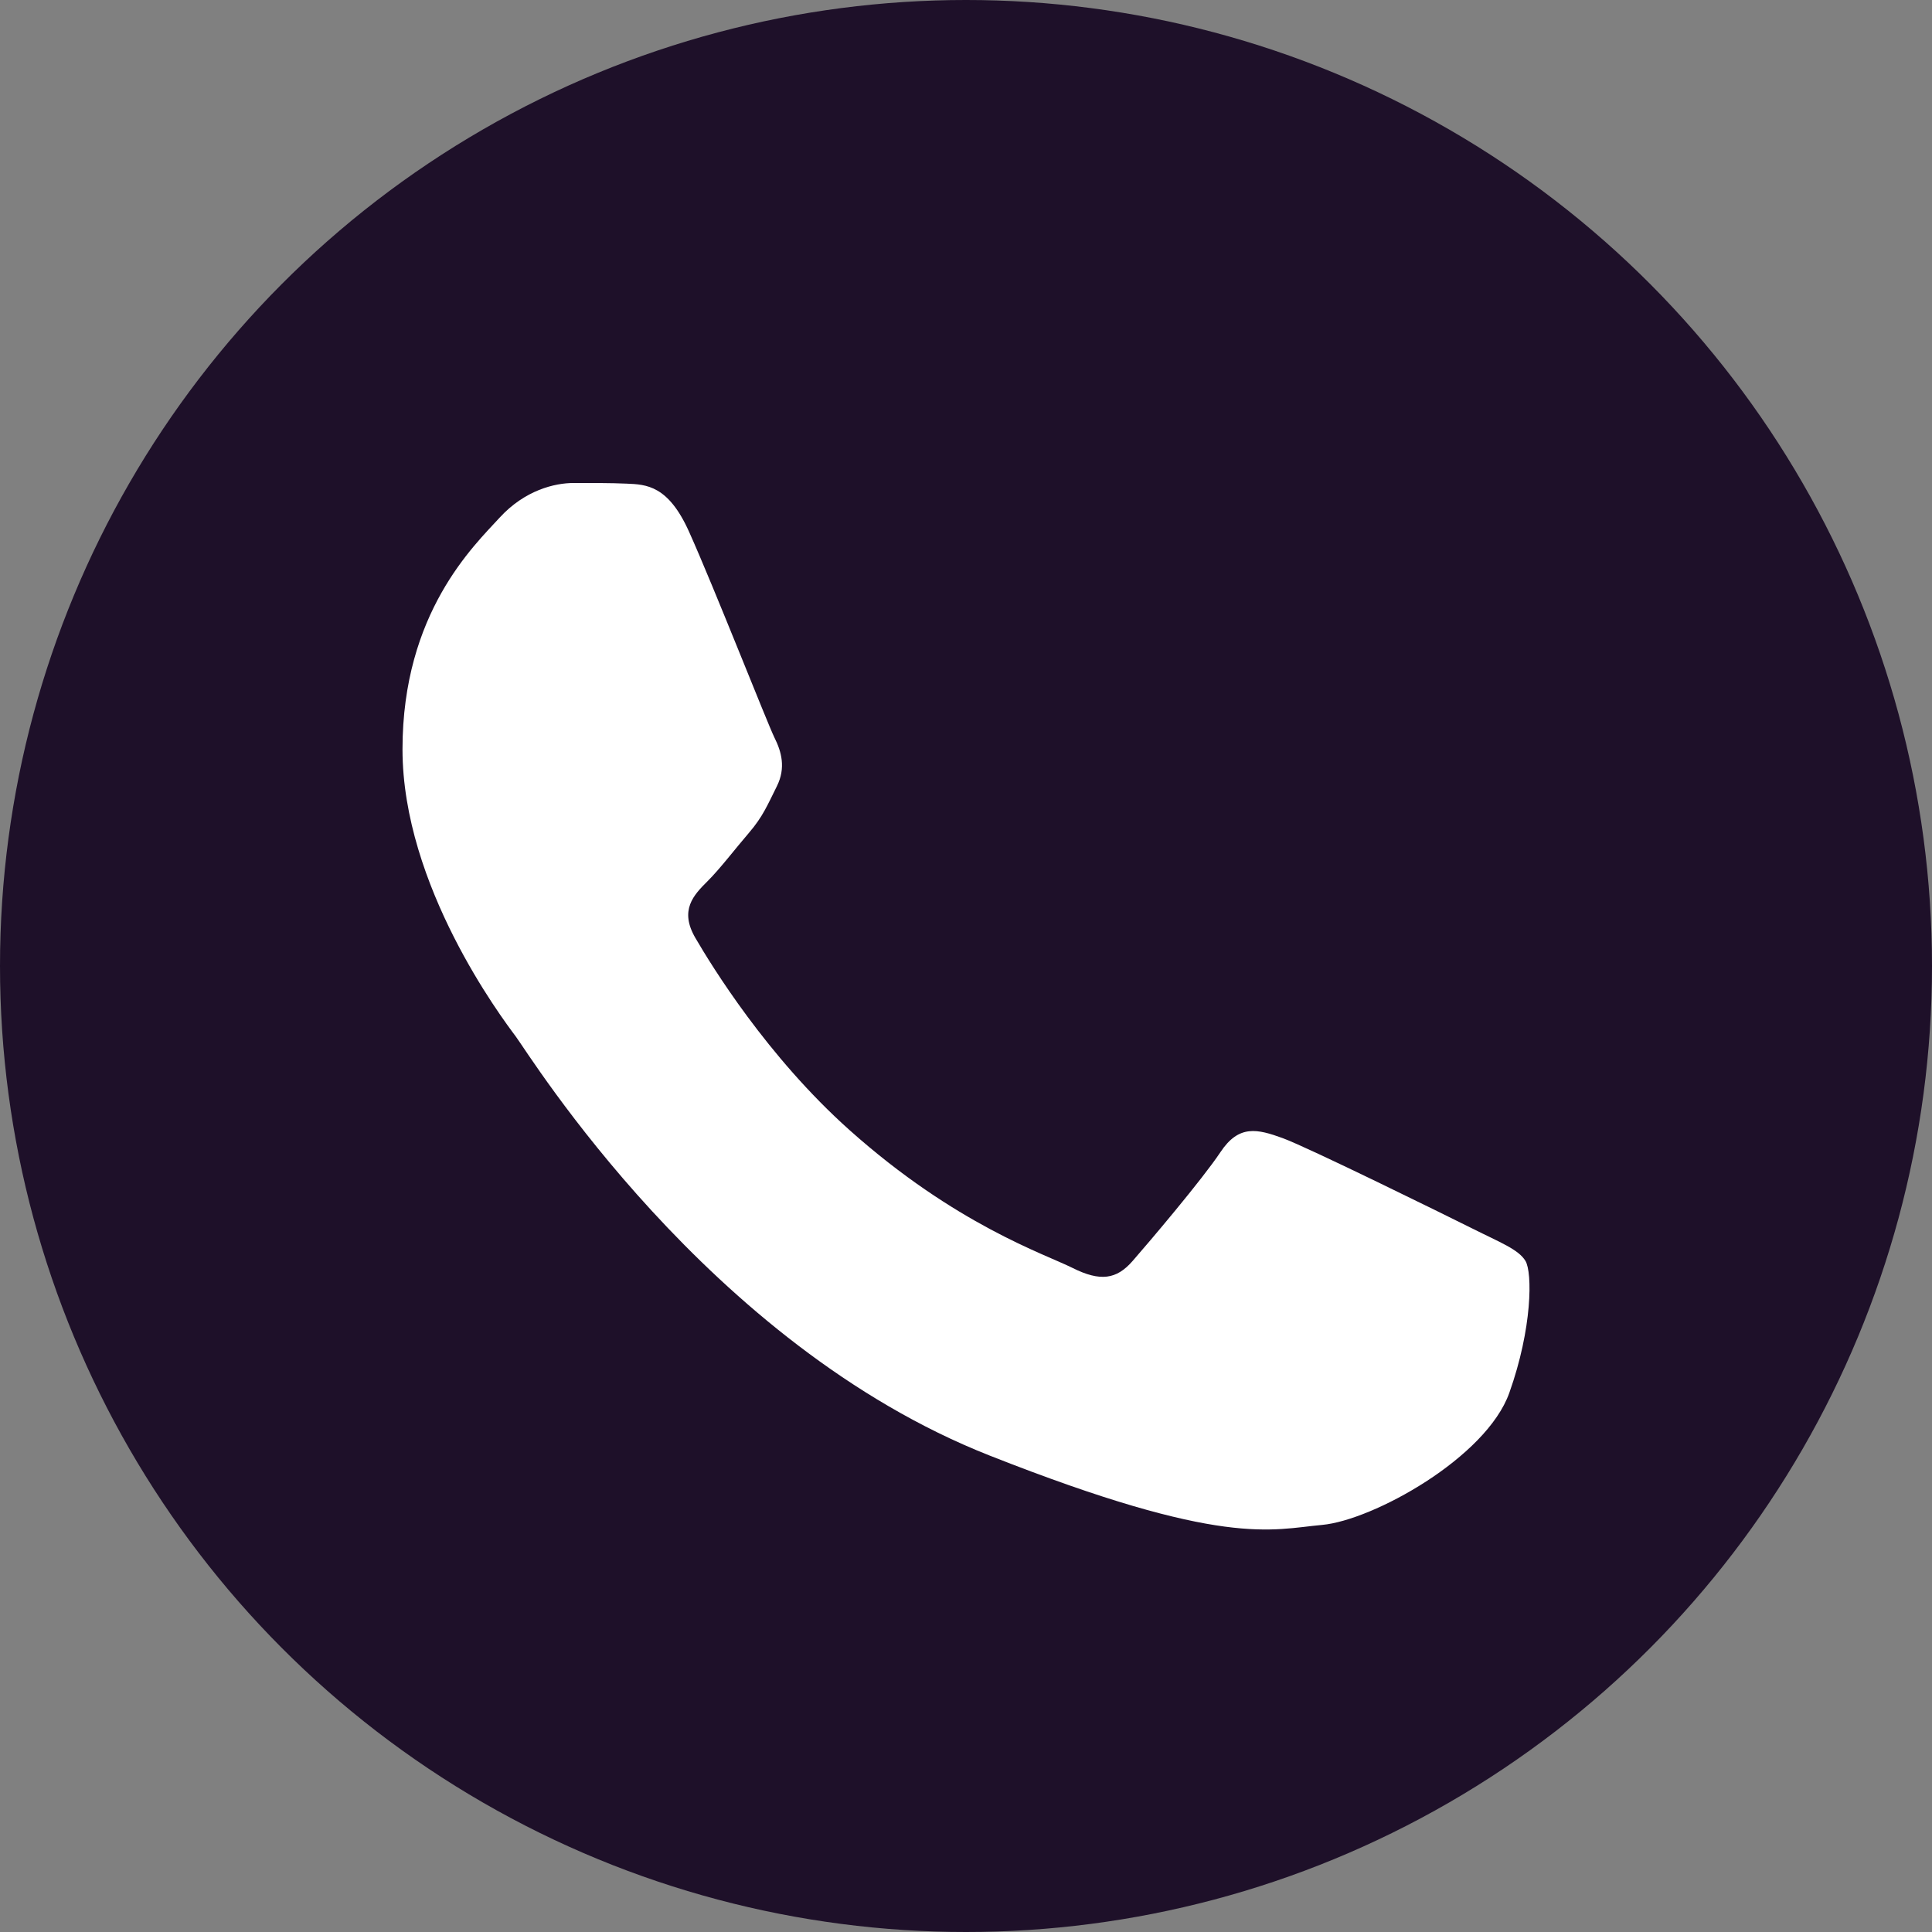 <svg width="24" height="24" viewBox="0 0 24 24" fill="none" xmlns="http://www.w3.org/2000/svg">
<rect x="0" y="0" width="24" height="24" fill="#808080" stroke="none"/>
<circle cx="12" cy="12" r="12" fill="#1E1029"/>
<path d="M8.559 6.604C8.301 6.03 8.03 6.018 7.784 6.008C7.583 5.999 7.354 6 7.124 6C6.894 6 6.521 6.087 6.206 6.431C5.89 6.777 5 7.611 5 9.308C5 11.004 6.234 12.644 6.406 12.874C6.579 13.104 8.789 16.698 12.29 18.08C15.2 19.229 15.792 19 16.424 18.943C17.055 18.885 18.462 18.109 18.749 17.303C19.036 16.498 19.036 15.808 18.95 15.664C18.864 15.52 18.634 15.434 18.29 15.261C17.945 15.089 16.252 14.255 15.936 14.139C15.62 14.024 15.39 13.967 15.161 14.312C14.931 14.657 14.271 15.434 14.07 15.664C13.87 15.894 13.668 15.923 13.324 15.751C12.979 15.578 11.87 15.214 10.554 14.039C9.53 13.125 8.839 11.996 8.638 11.651C8.437 11.306 8.616 11.119 8.789 10.947C8.944 10.793 9.133 10.544 9.306 10.343C9.478 10.142 9.535 9.998 9.65 9.768C9.765 9.538 9.707 9.336 9.621 9.164C9.535 8.991 8.866 7.286 8.559 6.604" fill="white"/>
</svg>
